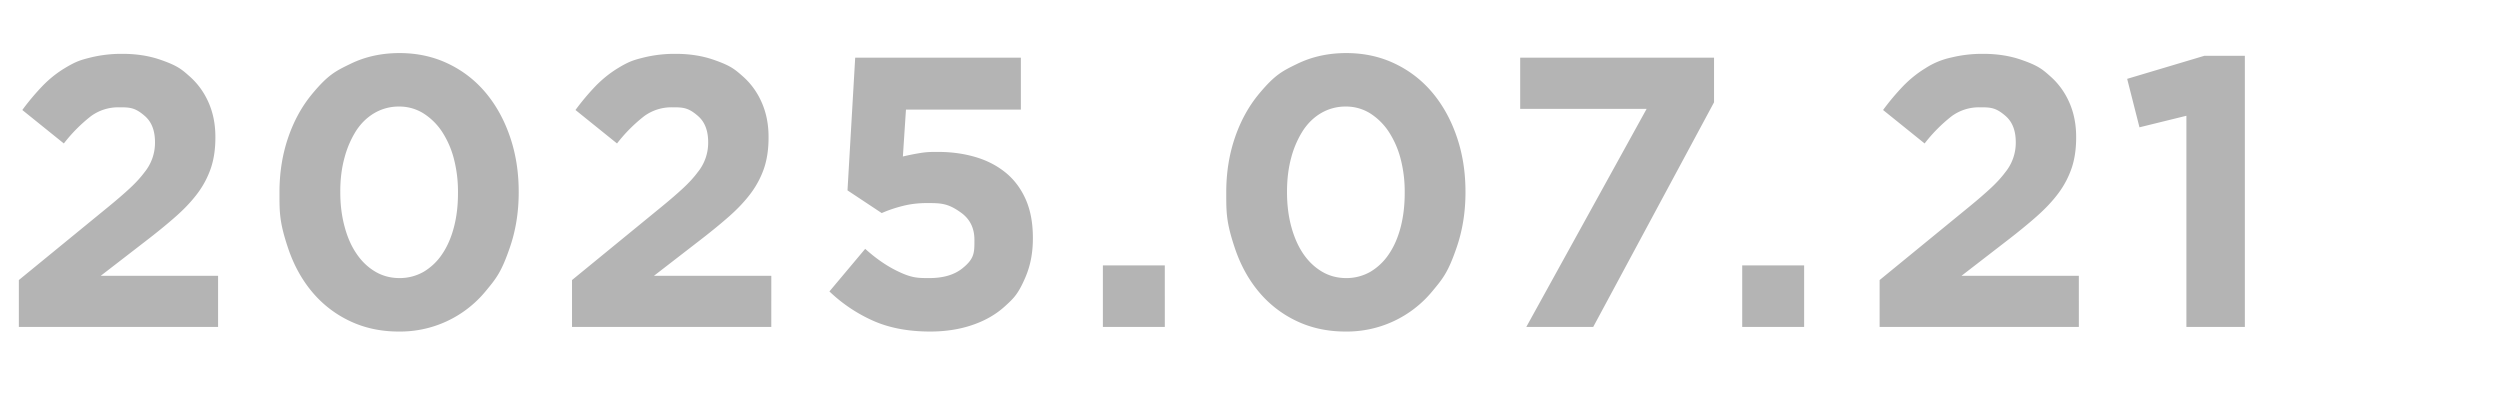 <svg xmlns="http://www.w3.org/2000/svg" id="uuid-7464b96f-6051-47f0-841f-763b87648ea8" viewBox="0 0 52 8.184"><defs><clipPath id="uuid-3b01b834-2025-40a1-92bc-27b084a6969b"><path d="M0 0h52v8H0z" style="fill:none"/></clipPath><style>.uuid-519aa204-11df-4e50-ac01-70c138672230{fill:#b4b4b4}</style></defs><g id="uuid-444a770d-0637-4758-8200-dea781644b78" style="clip-path:url(#uuid-3b01b834-2025-40a1-92bc-27b084a6969b)"><path d="M.392 5.825 2.256 4.3q.264-.216.448-.387t.3-.328a.969.969 0 0 0 .22-.627q0-.359-.208-.542c-.208-.183-.32-.184-.544-.184a.96.96 0 0 0-.58.184 3.2 3.2 0 0 0-.564.568l-.864-.696a5 5 0 0 1 .42-.5q.211-.217.456-.366c.245-.149.343-.175.54-.225a2.7 2.7 0 0 1 .672-.077q.431 0 .788.124c.357.124.44.199.608.348q.252.224.392.544t.14.712v.016q0 .352-.092.628a1.9 1.9 0 0 1-.272.52q-.18.244-.456.488t-.652.532l-.912.704h2.44V6.8H.392zM8.293 6.896q-.56 0-1.02-.22a2.3 2.3 0 0 1-.784-.608q-.324-.388-.5-.916c-.176-.528-.176-.73-.176-1.136V4q0-.609.18-1.136.18-.528.508-.92c.328-.392.481-.467.789-.616q.459-.224 1.02-.224.551 0 1.011.22t.784.608.504.916.18 1.136V4q0 .608-.18 1.136c-.18.528-.29.658-.507.92a2.302 2.302 0 0 1-1.808.84m.017-1.112a1 1 0 0 0 .503-.132 1.2 1.2 0 0 0 .384-.368q.16-.236.244-.56.085-.324.084-.708V4a2.7 2.7 0 0 0-.088-.708 1.9 1.9 0 0 0-.251-.564 1.3 1.3 0 0 0-.389-.376.95.95 0 0 0-.504-.136 1 1 0 0 0-.5.132q-.228.132-.384.368a2 2 0 0 0-.243.56q-.09.324-.089.708V4q0 .384.089.712.087.329.248.564.159.236.387.372t.509.136M11.898 5.825 13.762 4.3q.264-.216.448-.387t.3-.328a.969.969 0 0 0 .22-.627q0-.359-.208-.542c-.208-.183-.32-.184-.543-.184a.96.96 0 0 0-.58.184 3.2 3.2 0 0 0-.565.568l-.864-.696a5 5 0 0 1 .42-.5q.213-.217.456-.366c.243-.149.343-.175.54-.225a2.7 2.7 0 0 1 .672-.077q.431 0 .788.124c.357.124.44.199.609.348q.252.224.391.544.14.32.14.712v.016q0 .352-.091.628a1.9 1.9 0 0 1-.272.52q-.18.244-.456.488-.277.244-.653.532l-.911.704h2.44V6.8h-4.145zM19.348 6.896q-.68 0-1.184-.223a3.2 3.2 0 0 1-.912-.611l.744-.886q.32.288.64.448c.32.16.445.16.696.16q.432 0 .684-.201c.252-.201.252-.327.252-.58v-.015q0-.363-.276-.563c-.276-.2-.423-.201-.716-.201q-.264 0-.5.06-.237.06-.436.148l-.712-.472.16-2.76h3.446v1.08h-2.39l-.064.975q.168-.04.336-.068c.168-.028.245-.027.4-.027q.407 0 .765.104.357.103.627.319t.423.555.153.81v.016q0 .44-.153.798c-.153.358-.246.443-.431.611q-.278.252-.675.387-.398.136-.877.136M22.94 5.52h1.288V6.8H22.94zM27.986 6.896q-.56 0-1.02-.22a2.3 2.3 0 0 1-.784-.608q-.324-.388-.5-.916c-.176-.528-.176-.73-.176-1.136V4q0-.609.18-1.136.18-.528.508-.92c.328-.392.481-.467.788-.616q.46-.224 1.02-.224.552 0 1.012.22t.784.608.504.916.18 1.136V4q0 .608-.18 1.136c-.18.528-.29.658-.508.92a2.302 2.302 0 0 1-1.808.84m.016-1.112a1 1 0 0 0 .504-.132 1.2 1.2 0 0 0 .384-.368q.16-.236.244-.56t.084-.708V4a2.7 2.7 0 0 0-.088-.708 1.9 1.9 0 0 0-.252-.564 1.3 1.3 0 0 0-.388-.376.95.95 0 0 0-.504-.136 1 1 0 0 0-.5.132q-.228.132-.384.368a2 2 0 0 0-.244.56q-.088.324-.088.708V4q0 .384.088.712.089.329.248.564.16.236.388.372t.508.136M34.25 2.264H31.62V1.2h4.032v.928L33.139 6.8h-1.392zM36.238 5.52h1.288V6.8h-1.288zM39.096 5.825 40.96 4.3q.264-.216.448-.387t.3-.328a.969.969 0 0 0 .22-.627q0-.359-.208-.542c-.208-.183-.32-.184-.544-.184a.96.96 0 0 0-.58.184 3.2 3.2 0 0 0-.564.568l-.864-.696a5 5 0 0 1 .42-.5q.212-.217.456-.366a1.6 1.6 0 0 1 .54-.225 2.7 2.7 0 0 1 .672-.077q.431 0 .788.124c.357.124.44.199.608.348q.252.224.392.544t.14.712v.016q0 .352-.092.628a1.9 1.9 0 0 1-.272.52q-.18.244-.456.488t-.652.532l-.912.704h2.44V6.8h-4.144zM45.477 2.408l-.976.24-.256-1.008 1.608-.48h.84V6.8h-1.216z" class="uuid-519aa204-11df-4e50-ac01-70c138672230"/></g></svg>